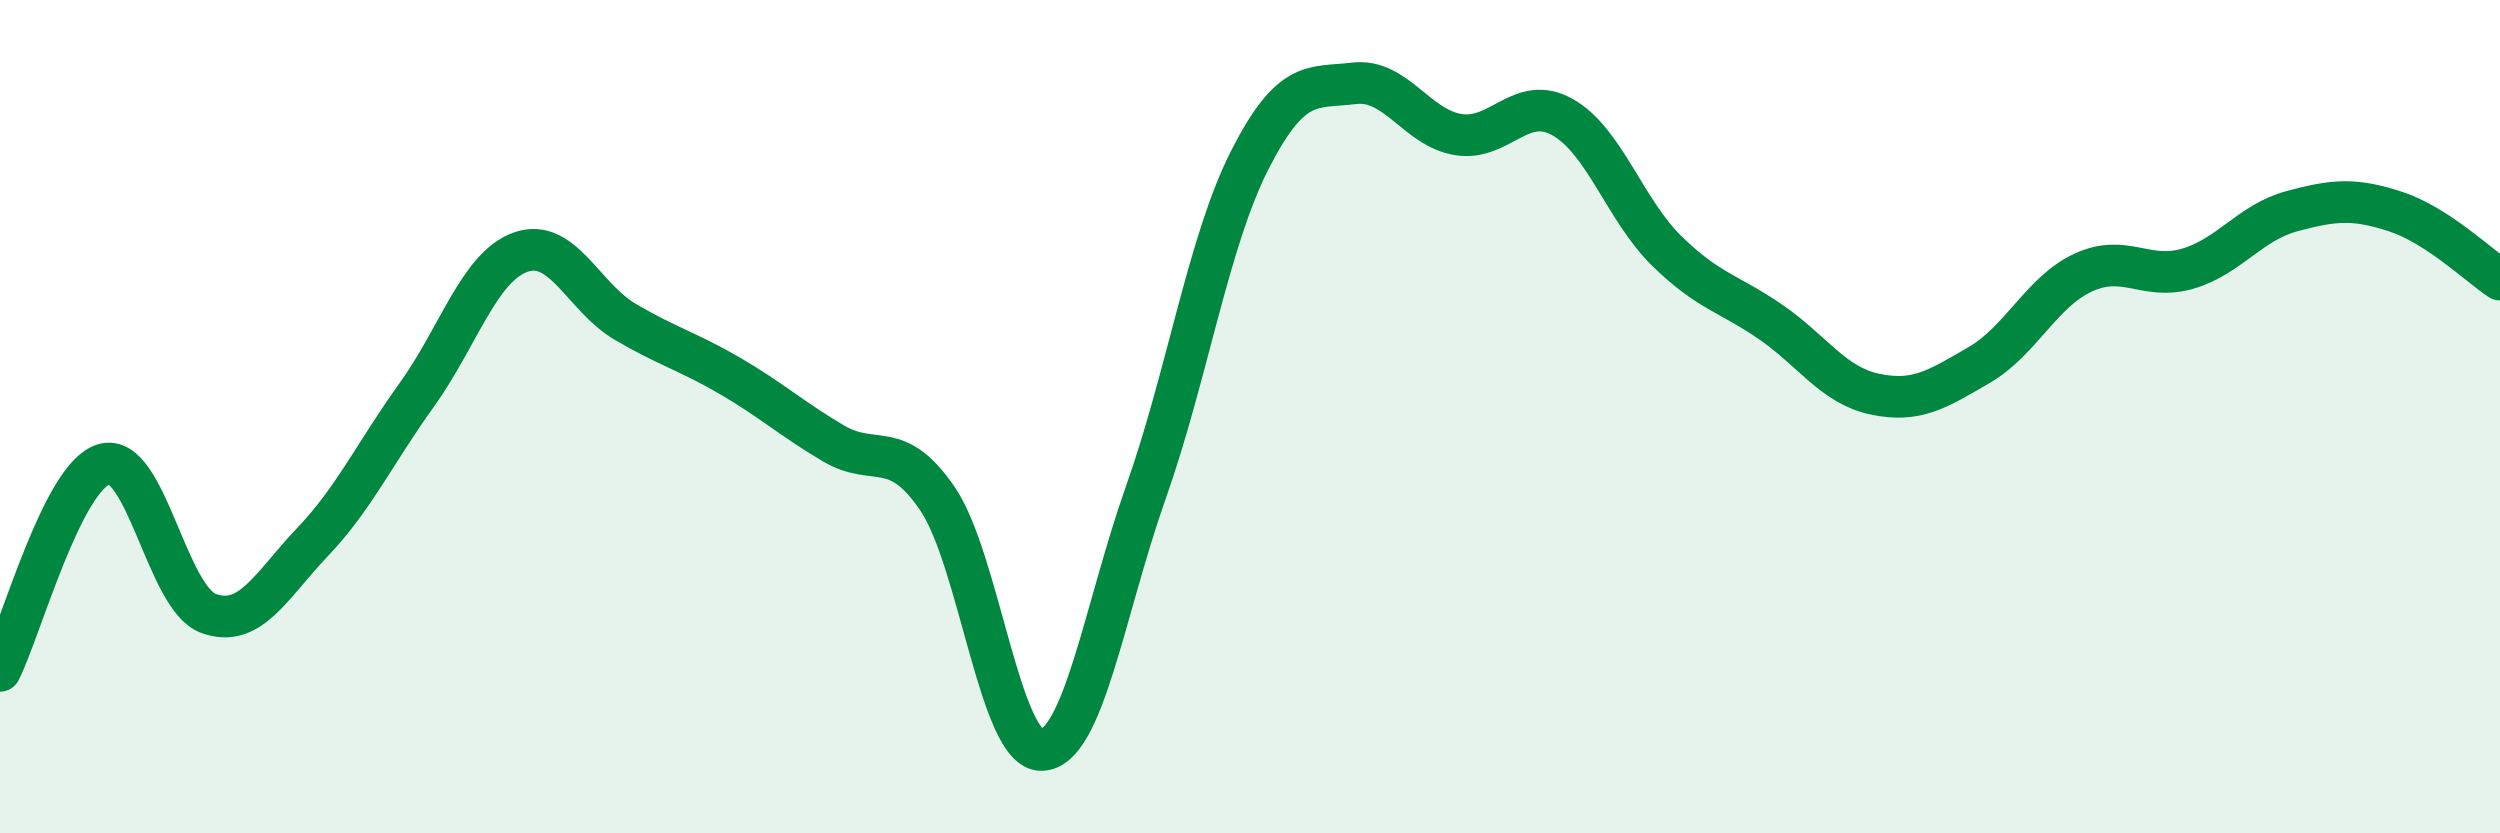
    <svg width="60" height="20" viewBox="0 0 60 20" xmlns="http://www.w3.org/2000/svg">
      <path
        d="M 0,16.1 C 0.5,15.11 1.5,11.42 2.5,11.14 C 3.5,10.86 4,14.35 5,14.72 C 6,15.09 6.5,14.06 7.5,13.01 C 8.5,11.96 9,10.87 10,9.48 C 11,8.09 11.5,6.4 12.5,6.05 C 13.5,5.7 14,7.13 15,7.72 C 16,8.31 16.5,8.43 17.5,9.01 C 18.5,9.59 19,10.05 20,10.64 C 21,11.23 21.5,10.5 22.5,11.97 C 23.5,13.44 24,18.03 25,18 C 26,17.97 26.5,14.65 27.5,11.82 C 28.5,8.99 29,5.79 30,3.83 C 31,1.87 31.5,2.12 32.5,2 C 33.5,1.88 34,3.07 35,3.23 C 36,3.39 36.5,2.25 37.5,2.81 C 38.5,3.37 39,5.04 40,6.02 C 41,7 41.5,7.04 42.5,7.73 C 43.5,8.42 44,9.25 45,9.46 C 46,9.67 46.5,9.34 47.5,8.76 C 48.5,8.18 49,7 50,6.54 C 51,6.08 51.5,6.74 52.5,6.45 C 53.5,6.16 54,5.34 55,5.07 C 56,4.8 56.5,4.75 57.5,5.08 C 58.5,5.41 59.5,6.38 60,6.71L60 20L0 20Z"
        fill="#008740"
        opacity="0.1"
        stroke-linecap="round"
        stroke-linejoin="round"
      />
      <path
        d="M 0,16.1 C 0.5,15.11 1.5,11.42 2.5,11.14 C 3.5,10.86 4,14.35 5,14.72 C 6,15.09 6.5,14.06 7.5,13.01 C 8.5,11.96 9,10.87 10,9.48 C 11,8.09 11.5,6.4 12.5,6.05 C 13.5,5.7 14,7.13 15,7.72 C 16,8.31 16.5,8.43 17.5,9.01 C 18.5,9.59 19,10.05 20,10.64 C 21,11.23 21.5,10.5 22.5,11.97 C 23.5,13.44 24,18.03 25,18 C 26,17.97 26.5,14.65 27.5,11.82 C 28.5,8.99 29,5.79 30,3.83 C 31,1.87 31.5,2.12 32.5,2 C 33.5,1.88 34,3.07 35,3.23 C 36,3.39 36.5,2.25 37.5,2.81 C 38.5,3.37 39,5.04 40,6.02 C 41,7 41.5,7.04 42.5,7.73 C 43.5,8.42 44,9.25 45,9.46 C 46,9.67 46.5,9.34 47.5,8.76 C 48.5,8.18 49,7 50,6.54 C 51,6.08 51.5,6.74 52.5,6.45 C 53.5,6.16 54,5.34 55,5.07 C 56,4.8 56.5,4.75 57.5,5.08 C 58.5,5.41 59.5,6.38 60,6.71"
        stroke="#008740"
        stroke-width="1"
        fill="none"
        stroke-linecap="round"
        stroke-linejoin="round"
      />
    </svg>
  